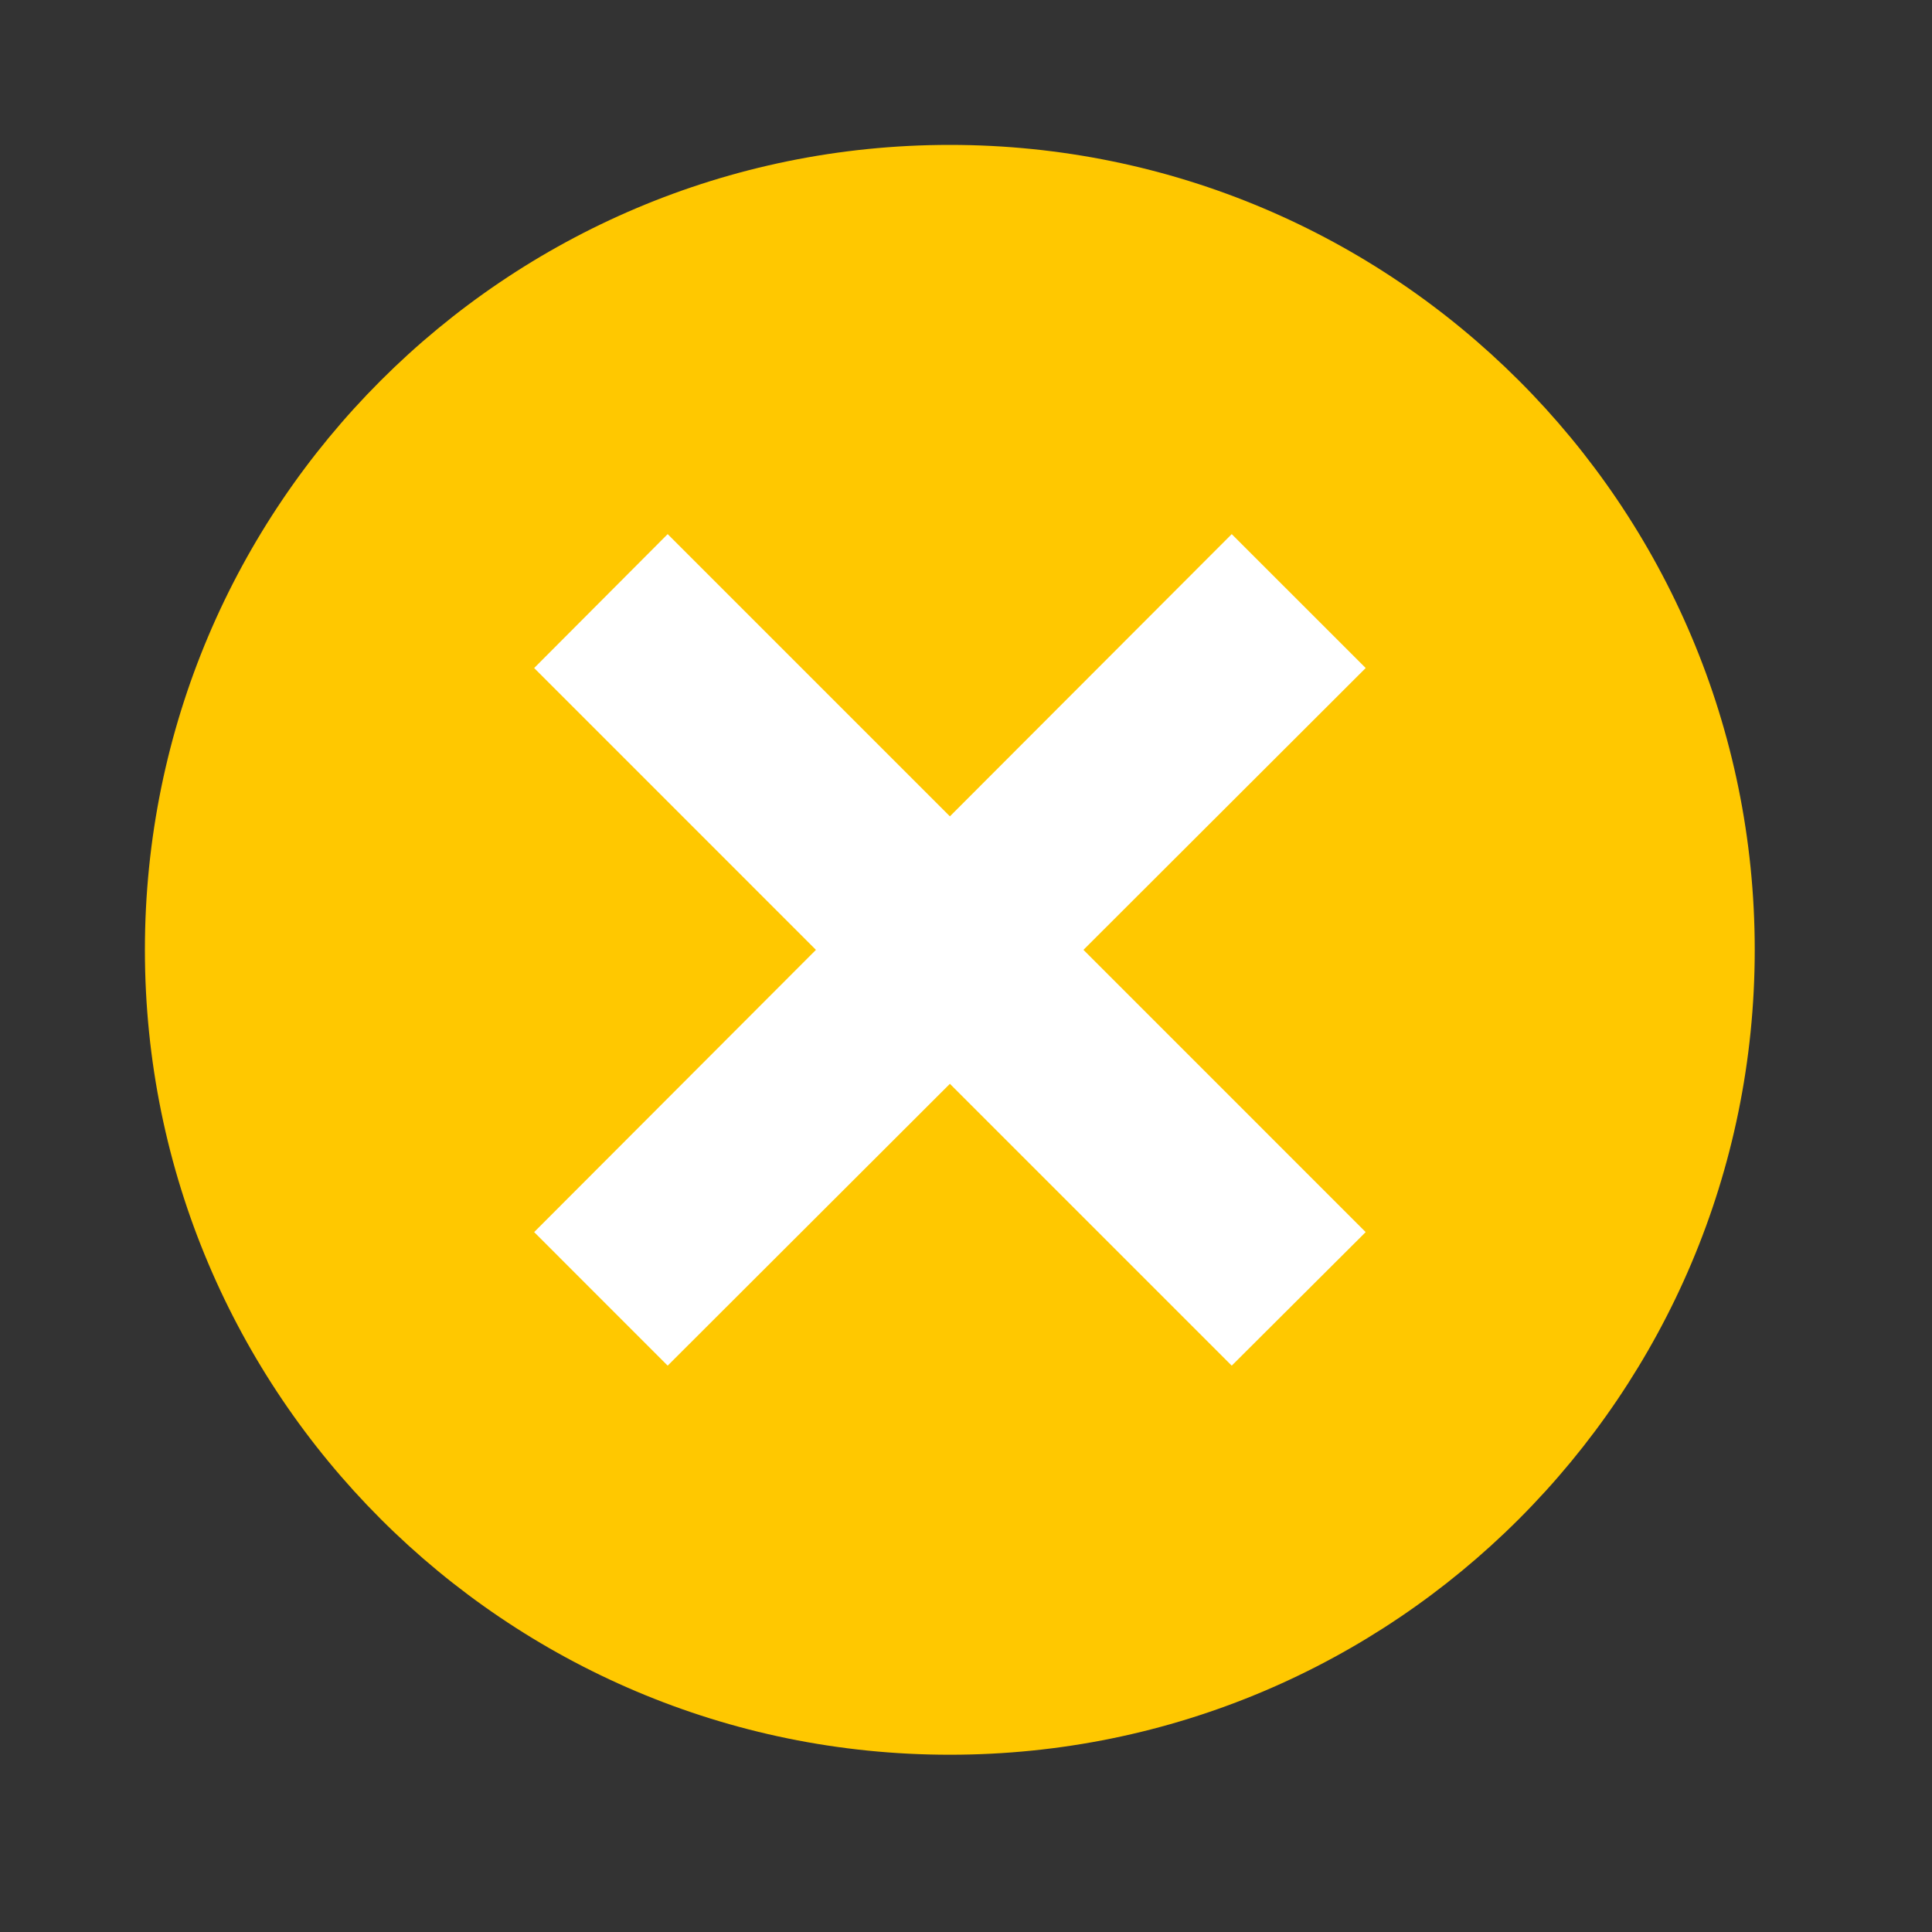 <svg width="48" height="48" viewBox="0 0 48 48" fill="none" xmlns="http://www.w3.org/2000/svg">
<rect x="0" y="0" width="48" height="48" fill="#333333" stroke="none"/>
<path d="M23.598 43.596C34.643 43.596 43.596 34.642 43.596 23.598C43.596 12.553 34.643 3.6 23.598 3.6C12.553 3.6 3.6 12.553 3.6 23.598C3.6 34.642 12.553 43.596 23.598 43.596Z" fill="#FFC800"/>
<path d="M33.93 16.597L30.602 13.27L23.6 20.282L16.588 13.27L13.271 16.597L20.272 23.599L13.271 30.611L16.588 33.929L23.6 26.927L30.602 33.929L33.93 30.611L26.918 23.599L33.93 16.597Z" fill="white"/>
</svg>
